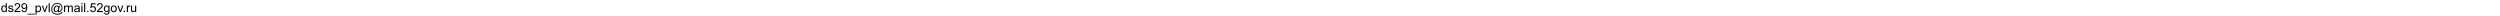 <svg xmlns="http://www.w3.org/2000/svg" xmlns:xlink="http://www.w3.org/1999/xlink" width="100%" height="18" viewBox="0 0 2834.375 326.375" version="1.1" preserveAspectRatio="xMinYMax meet"><defs><g><symbol overflow="visible" id="glyph0-0"><path style="stroke:none;" d="M 32 0 L 32 -160 L 160 -160 L 160 0 Z M 36 -4 L 156 -4 L 156 -156 L 36 -156 Z M 36 -4 "/></symbol><symbol overflow="visible" id="glyph0-1"><path style="stroke:none;" d="M 103 0 L 103 -16.75 C 94.582 -3.582 82.207 3 65.875 3 C 55.289 3 45.562 0.082 36.688 -5.75 C 27.812 -11.582 20.938 -19.727 16.062 -30.188 C 11.188 -40.645 8.75 -52.664 8.75 -66.25 C 8.75 -79.5 10.957 -91.52 15.375 -102.312 C 19.789 -113.102 26.414 -121.375 35.25 -127.125 C 44.082 -132.875 53.957 -135.75 64.875 -135.75 C 72.875 -135.75 80 -134.062 86.25 -130.688 C 92.5 -127.312 97.582 -122.914 101.5 -117.5 L 101.5 -183.25 L 123.875 -183.25 L 123.875 0 Z M 31.875 -66.25 C 31.875 -49.25 35.457 -36.539 42.625 -28.125 C 49.789 -19.707 58.25 -15.5 68 -15.5 C 77.832 -15.5 86.188 -19.52 93.062 -27.562 C 99.938 -35.602 103.375 -47.875 103.375 -64.375 C 103.375 -82.539 99.875 -95.875 92.875 -104.375 C 85.875 -112.875 77.25 -117.125 67 -117.125 C 57 -117.125 48.645 -113.039 41.938 -104.875 C 35.227 -96.707 31.875 -83.832 31.875 -66.25 Z M 31.875 -66.25 "/></symbol><symbol overflow="visible" id="glyph0-2"><path style="stroke:none;" d="M 7.875 -39.625 L 30.125 -43.125 C 31.375 -34.207 34.852 -27.375 40.562 -22.625 C 46.27 -17.875 54.25 -15.5 64.5 -15.5 C 74.832 -15.5 82.5 -17.602 87.5 -21.812 C 92.5 -26.02 95 -30.957 95 -36.625 C 95 -41.707 92.789 -45.707 88.375 -48.625 C 85.289 -50.625 77.625 -53.164 65.375 -56.25 C 48.875 -60.414 37.438 -64.02 31.062 -67.062 C 24.688 -70.102 19.852 -74.312 16.562 -79.688 C 13.27 -85.062 11.625 -91 11.625 -97.5 C 11.625 -103.414 12.977 -108.895 15.688 -113.938 C 18.395 -118.977 22.082 -123.164 26.75 -126.5 C 30.25 -129.082 35.02 -131.27 41.062 -133.062 C 47.102 -134.852 53.582 -135.75 60.5 -135.75 C 70.914 -135.75 80.062 -134.25 87.938 -131.25 C 95.812 -128.25 101.625 -124.188 105.375 -119.062 C 109.125 -113.938 111.707 -107.082 113.125 -98.5 L 91.125 -95.5 C 90.125 -102.332 87.227 -107.664 82.438 -111.5 C 77.645 -115.332 70.875 -117.25 62.125 -117.25 C 51.789 -117.25 44.414 -115.539 40 -112.125 C 35.582 -108.707 33.375 -104.707 33.375 -100.125 C 33.375 -97.207 34.289 -94.582 36.125 -92.25 C 37.957 -89.832 40.832 -87.832 44.75 -86.25 C 47 -85.414 53.625 -83.5 64.625 -80.5 C 80.539 -76.25 91.645 -72.77 97.938 -70.062 C 104.227 -67.352 109.164 -63.414 112.75 -58.25 C 116.332 -53.082 118.125 -46.664 118.125 -39 C 118.125 -31.5 115.938 -24.438 111.562 -17.812 C 107.188 -11.188 100.875 -6.062 92.625 -2.438 C 84.375 1.188 75.039 3 64.625 3 C 47.375 3 34.227 -0.582 25.188 -7.75 C 16.145 -14.914 10.375 -25.539 7.875 -39.625 Z M 7.875 -39.625 "/></symbol><symbol overflow="visible" id="glyph0-3"><path style="stroke:none;" d="M 128.875 -21.625 L 128.875 0 L 7.75 0 C 7.582 -5.414 8.457 -10.625 10.375 -15.625 C 13.457 -23.875 18.395 -32 25.188 -40 C 31.977 -48 41.789 -57.25 54.625 -67.75 C 74.539 -84.082 88 -97.02 95 -106.562 C 102 -116.102 105.5 -125.125 105.5 -133.625 C 105.5 -142.539 102.312 -150.062 95.938 -156.188 C 89.562 -162.312 81.25 -165.375 71 -165.375 C 60.164 -165.375 51.5 -162.125 45 -155.625 C 38.5 -149.125 35.207 -140.125 35.125 -128.625 L 12 -131 C 13.582 -148.25 19.539 -161.395 29.875 -170.438 C 40.207 -179.477 54.082 -184 71.5 -184 C 89.082 -184 103 -179.125 113.25 -169.375 C 123.5 -159.625 128.625 -147.539 128.625 -133.125 C 128.625 -125.789 127.125 -118.582 124.125 -111.5 C 121.125 -104.414 116.145 -96.957 109.188 -89.125 C 102.227 -81.289 90.664 -70.539 74.5 -56.875 C 61 -45.539 52.332 -37.852 48.5 -33.812 C 44.664 -29.77 41.5 -25.707 39 -21.625 Z M 128.875 -21.625 "/></symbol><symbol overflow="visible" id="glyph0-4"><path style="stroke:none;" d="M 14 -42.375 L 35.625 -44.375 C 37.457 -34.207 40.957 -26.832 46.125 -22.25 C 51.289 -17.664 57.914 -15.375 66 -15.375 C 72.914 -15.375 78.977 -16.957 84.188 -20.125 C 89.395 -23.289 93.664 -27.52 97 -32.812 C 100.332 -38.102 103.125 -45.25 105.375 -54.25 C 107.625 -63.25 108.75 -72.414 108.75 -81.75 C 108.75 -82.75 108.707 -84.25 108.625 -86.25 C 104.125 -79.082 97.977 -73.27 90.188 -68.812 C 82.395 -64.352 73.957 -62.125 64.875 -62.125 C 49.707 -62.125 36.875 -67.625 26.375 -78.625 C 15.875 -89.625 10.625 -104.125 10.625 -122.125 C 10.625 -140.707 16.102 -155.664 27.062 -167 C 38.02 -178.332 51.75 -184 68.25 -184 C 80.164 -184 91.062 -180.789 100.938 -174.375 C 110.812 -167.957 118.312 -158.812 123.438 -146.938 C 128.562 -135.062 131.125 -117.875 131.125 -95.375 C 131.125 -71.957 128.582 -53.312 123.5 -39.438 C 118.414 -25.562 110.852 -15 100.812 -7.75 C 90.77 -0.5 79 3.125 65.5 3.125 C 51.164 3.125 39.457 -0.852 30.375 -8.812 C 21.289 -16.77 15.832 -27.957 14 -42.375 Z M 106.125 -123.25 C 106.125 -136.164 102.688 -146.414 95.812 -154 C 88.938 -161.582 80.664 -165.375 71 -165.375 C 61 -165.375 52.289 -161.289 44.875 -153.125 C 37.457 -144.957 33.75 -134.375 33.75 -121.375 C 33.75 -109.707 37.27 -100.227 44.312 -92.938 C 51.352 -85.645 60.039 -82 70.375 -82 C 80.789 -82 89.352 -85.645 96.062 -92.938 C 102.77 -100.227 106.125 -110.332 106.125 -123.25 Z M 106.125 -123.25 "/></symbol><symbol overflow="visible" id="glyph0-5"><path style="stroke:none;" d="M -3.875 50.875 L -3.875 34.625 L 145.25 34.625 L 145.25 50.875 Z M -3.875 50.875 "/></symbol><symbol overflow="visible" id="glyph0-6"><path style="stroke:none;" d="M 16.875 50.875 L 16.875 -132.75 L 37.375 -132.75 L 37.375 -115.5 C 42.207 -122.25 47.664 -127.312 53.75 -130.688 C 59.832 -134.062 67.207 -135.75 75.875 -135.75 C 87.207 -135.75 97.207 -132.832 105.875 -127 C 114.539 -121.164 121.082 -112.938 125.5 -102.312 C 129.914 -91.688 132.125 -80.039 132.125 -67.375 C 132.125 -53.789 129.688 -41.562 124.812 -30.688 C 119.938 -19.812 112.852 -11.477 103.562 -5.688 C 94.27 0.102 84.5 3 74.25 3 C 66.75 3 60.02 1.414 54.062 -1.75 C 48.102 -4.914 43.207 -8.914 39.375 -13.75 L 39.375 50.875 Z M 37.25 -65.625 C 37.25 -48.539 40.707 -35.914 47.625 -27.75 C 54.539 -19.582 62.914 -15.5 72.75 -15.5 C 82.75 -15.5 91.312 -19.727 98.438 -28.188 C 105.562 -36.645 109.125 -49.75 109.125 -67.5 C 109.125 -84.414 105.645 -97.082 98.688 -105.5 C 91.727 -113.914 83.414 -118.125 73.75 -118.125 C 64.164 -118.125 55.688 -113.645 48.312 -104.688 C 40.938 -95.727 37.25 -82.707 37.25 -65.625 Z M 37.25 -65.625 "/></symbol><symbol overflow="visible" id="glyph0-7"><path style="stroke:none;" d="M 53.75 0 L 3.25 -132.75 L 27 -132.75 L 55.5 -53.25 C 58.582 -44.664 61.414 -35.75 64 -26.5 C 66 -33.5 68.789 -41.914 72.375 -51.75 L 101.875 -132.75 L 125 -132.75 L 74.75 0 Z M 53.75 0 "/></symbol><symbol overflow="visible" id="glyph0-8"><path style="stroke:none;" d="M 16.375 0 L 16.375 -183.25 L 38.875 -183.25 L 38.875 0 Z M 16.375 0 "/></symbol><symbol overflow="visible" id="glyph0-9"><path style="stroke:none;" d="M 145.125 -20.375 C 139.707 -14.125 133.645 -9.102 126.938 -5.312 C 120.227 -1.52 113.5 0.375 106.75 0.375 C 99.332 0.375 92.125 -1.789 85.125 -6.125 C 78.125 -10.457 72.438 -17.125 68.062 -26.125 C 63.688 -35.125 61.5 -45 61.5 -55.75 C 61.5 -69 64.895 -82.27 71.688 -95.562 C 78.477 -108.852 86.914 -118.832 97 -125.5 C 107.082 -132.164 116.875 -135.5 126.375 -135.5 C 133.625 -135.5 140.539 -133.602 147.125 -129.812 C 153.707 -126.02 159.375 -120.25 164.125 -112.5 L 168.375 -131.875 L 190.75 -131.875 L 172.75 -48 C 170.25 -36.332 169 -29.875 169 -28.625 C 169 -26.375 169.852 -24.438 171.562 -22.812 C 173.27 -21.188 175.332 -20.375 177.75 -20.375 C 182.164 -20.375 187.957 -22.914 195.125 -28 C 204.625 -34.664 212.145 -43.602 217.688 -54.812 C 223.227 -66.02 226 -77.582 226 -89.5 C 226 -103.414 222.438 -116.414 215.312 -128.5 C 208.188 -140.582 197.562 -150.25 183.438 -157.5 C 169.312 -164.75 153.707 -168.375 136.625 -168.375 C 117.125 -168.375 99.312 -163.812 83.188 -154.688 C 67.062 -145.562 54.562 -132.477 45.688 -115.438 C 36.812 -98.395 32.375 -80.125 32.375 -60.625 C 32.375 -40.207 36.812 -22.625 45.688 -7.875 C 54.562 6.875 67.395 17.77 84.188 24.812 C 100.977 31.852 119.582 35.375 140 35.375 C 161.832 35.375 180.125 31.707 194.875 24.375 C 209.625 17.039 220.664 8.125 228 -2.375 L 250.625 -2.375 C 246.375 6.375 239.082 15.289 228.75 24.375 C 218.414 33.457 206.125 40.645 191.875 45.938 C 177.625 51.227 160.457 53.875 140.375 53.875 C 121.875 53.875 104.812 51.5 89.188 46.75 C 73.562 42 60.25 34.852 49.25 25.312 C 38.25 15.77 29.957 4.789 24.375 -7.625 C 17.375 -23.375 13.875 -40.375 13.875 -58.625 C 13.875 -78.957 18.039 -98.332 26.375 -116.75 C 36.539 -139.332 50.977 -156.625 69.688 -168.625 C 88.395 -180.625 111.082 -186.625 137.75 -186.625 C 158.414 -186.625 176.977 -182.395 193.438 -173.938 C 209.895 -165.477 222.875 -152.875 232.375 -136.125 C 240.457 -121.707 244.5 -106.039 244.5 -89.125 C 244.5 -64.957 236 -43.5 219 -24.75 C 203.832 -7.914 187.25 0.5 169.25 0.5 C 163.5 0.5 158.852 -0.375 155.312 -2.125 C 151.77 -3.875 149.164 -6.375 147.5 -9.625 C 146.414 -11.707 145.625 -15.289 145.125 -20.375 Z M 84.625 -54.25 C 84.625 -42.832 87.332 -33.957 92.75 -27.625 C 98.164 -21.289 104.375 -18.125 111.375 -18.125 C 116.039 -18.125 120.957 -19.52 126.125 -22.312 C 131.289 -25.102 136.227 -29.25 140.938 -34.75 C 145.645 -40.25 149.5 -47.227 152.5 -55.688 C 155.5 -64.145 157 -72.625 157 -81.125 C 157 -92.457 154.188 -101.25 148.562 -107.5 C 142.938 -113.75 136.082 -116.875 128 -116.875 C 122.664 -116.875 117.645 -115.52 112.938 -112.812 C 108.227 -110.102 103.664 -105.75 99.25 -99.75 C 94.832 -93.75 91.289 -86.457 88.625 -77.875 C 85.957 -69.289 84.625 -61.414 84.625 -54.25 Z M 84.625 -54.25 "/></symbol><symbol overflow="visible" id="glyph0-10"><path style="stroke:none;" d="M 16.875 0 L 16.875 -132.75 L 37 -132.75 L 37 -114.125 C 41.164 -120.625 46.707 -125.852 53.625 -129.812 C 60.539 -133.77 68.414 -135.75 77.25 -135.75 C 87.082 -135.75 95.145 -133.707 101.438 -129.625 C 107.727 -125.539 112.164 -119.832 114.75 -112.5 C 125.25 -128 138.914 -135.75 155.75 -135.75 C 168.914 -135.75 179.039 -132.102 186.125 -124.812 C 193.207 -117.52 196.75 -106.289 196.75 -91.125 L 196.75 0 L 174.375 0 L 174.375 -83.625 C 174.375 -92.625 173.645 -99.102 172.188 -103.062 C 170.727 -107.02 168.082 -110.207 164.25 -112.625 C 160.414 -115.039 155.914 -116.25 150.75 -116.25 C 141.414 -116.25 133.664 -113.145 127.5 -106.938 C 121.332 -100.727 118.25 -90.789 118.25 -77.125 L 118.25 0 L 95.75 0 L 95.75 -86.25 C 95.75 -96.25 93.914 -103.75 90.25 -108.75 C 86.582 -113.75 80.582 -116.25 72.25 -116.25 C 65.914 -116.25 60.062 -114.582 54.688 -111.25 C 49.312 -107.914 45.414 -103.039 43 -96.625 C 40.582 -90.207 39.375 -80.957 39.375 -68.875 L 39.375 0 Z M 16.875 0 "/></symbol><symbol overflow="visible" id="glyph0-11"><path style="stroke:none;" d="M 103.5 -16.375 C 95.164 -9.289 87.145 -4.289 79.438 -1.375 C 71.727 1.539 63.457 3 54.625 3 C 40.039 3 28.832 -0.562 21 -7.688 C 13.164 -14.812 9.25 -23.914 9.25 -35 C 9.25 -41.5 10.727 -47.438 13.688 -52.812 C 16.645 -58.188 20.52 -62.5 25.312 -65.75 C 30.102 -69 35.5 -71.457 41.5 -73.125 C 45.914 -74.289 52.582 -75.414 61.5 -76.5 C 79.664 -78.664 93.039 -81.25 101.625 -84.25 C 101.707 -87.332 101.75 -89.289 101.75 -90.125 C 101.75 -99.289 99.625 -105.75 95.375 -109.5 C 89.625 -114.582 81.082 -117.125 69.75 -117.125 C 59.164 -117.125 51.352 -115.27 46.312 -111.562 C 41.27 -107.852 37.539 -101.289 35.125 -91.875 L 13.125 -94.875 C 15.125 -104.289 18.414 -111.895 23 -117.688 C 27.582 -123.477 34.207 -127.938 42.875 -131.062 C 51.539 -134.188 61.582 -135.75 73 -135.75 C 84.332 -135.75 93.539 -134.414 100.625 -131.75 C 107.707 -129.082 112.914 -125.727 116.25 -121.688 C 119.582 -117.645 121.914 -112.539 123.25 -106.375 C 124 -102.539 124.375 -95.625 124.375 -85.625 L 124.375 -55.625 C 124.375 -34.707 124.852 -21.477 125.812 -15.938 C 126.77 -10.395 128.664 -5.082 131.5 0 L 108 0 C 105.664 -4.664 104.164 -10.125 103.5 -16.375 Z M 101.625 -66.625 C 93.457 -63.289 81.207 -60.457 64.875 -58.125 C 55.625 -56.789 49.082 -55.289 45.25 -53.625 C 41.414 -51.957 38.457 -49.52 36.375 -46.312 C 34.289 -43.102 33.25 -39.539 33.25 -35.625 C 33.25 -29.625 35.52 -24.625 40.062 -20.625 C 44.602 -16.625 51.25 -14.625 60 -14.625 C 68.664 -14.625 76.375 -16.52 83.125 -20.312 C 89.875 -24.102 94.832 -29.289 98 -35.875 C 100.414 -40.957 101.625 -48.457 101.625 -58.375 Z M 101.625 -66.625 "/></symbol><symbol overflow="visible" id="glyph0-12"><path style="stroke:none;" d="M 17 -157.375 L 17 -183.25 L 39.5 -183.25 L 39.5 -157.375 Z M 17 0 L 17 -132.75 L 39.5 -132.75 L 39.5 0 Z M 17 0 "/></symbol><symbol overflow="visible" id="glyph0-13"><path style="stroke:none;" d="M 23.25 0 L 23.25 -25.625 L 48.875 -25.625 L 48.875 0 Z M 23.25 0 "/></symbol><symbol overflow="visible" id="glyph0-14"><path style="stroke:none;" d="M 10.625 -48 L 34.25 -50 C 36 -38.5 40.062 -29.852 46.438 -24.062 C 52.812 -18.27 60.5 -15.375 69.5 -15.375 C 80.332 -15.375 89.5 -19.457 97 -27.625 C 104.5 -35.789 108.25 -46.625 108.25 -60.125 C 108.25 -72.957 104.645 -83.082 97.438 -90.5 C 90.227 -97.914 80.789 -101.625 69.125 -101.625 C 61.875 -101.625 55.332 -99.977 49.5 -96.688 C 43.664 -93.395 39.082 -89.125 35.75 -83.875 L 14.625 -86.625 L 32.375 -180.75 L 123.5 -180.75 L 123.5 -159.25 L 50.375 -159.25 L 40.5 -110 C 51.5 -117.664 63.039 -121.5 75.125 -121.5 C 91.125 -121.5 104.625 -115.957 115.625 -104.875 C 126.625 -93.789 132.125 -79.539 132.125 -62.125 C 132.125 -45.539 127.289 -31.207 117.625 -19.125 C 105.875 -4.289 89.832 3.125 69.5 3.125 C 52.832 3.125 39.227 -1.539 28.688 -10.875 C 18.145 -20.207 12.125 -32.582 10.625 -48 Z M 10.625 -48 "/></symbol><symbol overflow="visible" id="glyph0-15"><path style="stroke:none;" d="M 12.75 11 L 34.625 14.25 C 35.539 21 38.082 25.914 42.25 29 C 47.832 33.164 55.457 35.25 65.125 35.25 C 75.539 35.25 83.582 33.164 89.25 29 C 94.914 24.832 98.75 19 100.75 11.5 C 101.914 6.914 102.457 -2.707 102.375 -17.375 C 92.539 -5.789 80.289 0 65.625 0 C 47.375 0 33.25 -6.582 23.25 -19.75 C 13.25 -32.914 8.25 -48.707 8.25 -67.125 C 8.25 -79.789 10.539 -91.477 15.125 -102.188 C 19.707 -112.895 26.352 -121.164 35.062 -127 C 43.77 -132.832 54 -135.75 65.75 -135.75 C 81.414 -135.75 94.332 -129.414 104.5 -116.75 L 104.5 -132.75 L 125.25 -132.75 L 125.25 -18 C 125.25 2.664 123.145 17.312 118.938 25.938 C 114.727 34.562 108.062 41.375 98.938 46.375 C 89.812 51.375 78.582 53.875 65.25 53.875 C 49.414 53.875 36.625 50.312 26.875 43.188 C 17.125 36.062 12.414 25.332 12.75 11 Z M 31.375 -68.75 C 31.375 -51.332 34.832 -38.625 41.75 -30.625 C 48.664 -22.625 57.332 -18.625 67.75 -18.625 C 78.082 -18.625 86.75 -22.602 93.75 -30.562 C 100.75 -38.52 104.25 -51 104.25 -68 C 104.25 -84.25 100.645 -96.5 93.438 -104.75 C 86.227 -113 77.539 -117.125 67.375 -117.125 C 57.375 -117.125 48.875 -113.062 41.875 -104.938 C 34.875 -96.812 31.375 -84.75 31.375 -68.75 Z M 31.375 -68.75 "/></symbol><symbol overflow="visible" id="glyph0-16"><path style="stroke:none;" d="M 8.5 -66.375 C 8.5 -90.957 15.332 -109.164 29 -121 C 40.414 -130.832 54.332 -135.75 70.75 -135.75 C 89 -135.75 103.914 -129.77 115.5 -117.812 C 127.082 -105.852 132.875 -89.332 132.875 -68.25 C 132.875 -51.164 130.312 -37.727 125.188 -27.938 C 120.062 -18.145 112.602 -10.539 102.812 -5.125 C 93.02 0.289 82.332 3 70.75 3 C 52.164 3 37.145 -2.957 25.688 -14.875 C 14.227 -26.789 8.5 -43.957 8.5 -66.375 Z M 31.625 -66.375 C 31.625 -49.375 35.332 -36.645 42.75 -28.188 C 50.164 -19.727 59.5 -15.5 70.75 -15.5 C 81.914 -15.5 91.207 -19.75 98.625 -28.25 C 106.039 -36.75 109.75 -49.707 109.75 -67.125 C 109.75 -83.539 106.02 -95.977 98.562 -104.438 C 91.102 -112.895 81.832 -117.125 70.75 -117.125 C 59.5 -117.125 50.164 -112.914 42.75 -104.5 C 35.332 -96.082 31.625 -83.375 31.625 -66.375 Z M 31.625 -66.375 "/></symbol><symbol overflow="visible" id="glyph0-17"><path style="stroke:none;" d="M 16.625 0 L 16.625 -132.75 L 36.875 -132.75 L 36.875 -112.625 C 42.039 -122.039 46.812 -128.25 51.188 -131.25 C 55.562 -134.25 60.375 -135.75 65.625 -135.75 C 73.207 -135.75 80.914 -133.332 88.75 -128.5 L 81 -107.625 C 75.5 -110.875 70 -112.5 64.5 -112.5 C 59.582 -112.5 55.164 -111.02 51.25 -108.062 C 47.332 -105.102 44.539 -101 42.875 -95.75 C 40.375 -87.75 39.125 -79 39.125 -69.5 L 39.125 0 Z M 16.625 0 "/></symbol><symbol overflow="visible" id="glyph0-18"><path style="stroke:none;" d="M 103.875 0 L 103.875 -19.5 C 93.539 -4.5 79.5 3 61.75 3 C 53.914 3 46.602 1.5 39.812 -1.5 C 33.02 -4.5 27.977 -8.27 24.688 -12.812 C 21.395 -17.352 19.082 -22.914 17.75 -29.5 C 16.832 -33.914 16.375 -40.914 16.375 -50.5 L 16.375 -132.75 L 38.875 -132.75 L 38.875 -59.125 C 38.875 -47.375 39.332 -39.457 40.25 -35.375 C 41.664 -29.457 44.664 -24.812 49.25 -21.438 C 53.832 -18.062 59.5 -16.375 66.25 -16.375 C 73 -16.375 79.332 -18.102 85.25 -21.562 C 91.164 -25.02 95.352 -29.727 97.812 -35.688 C 100.27 -41.645 101.5 -50.289 101.5 -61.625 L 101.5 -132.75 L 124 -132.75 L 124 0 Z M 103.875 0 "/></symbol></g></defs><g id="surface1"><rect x="0" y="0" width="2834.375" height="326.375" style="fill:rgb(100%,100%,100%);fill-opacity:1;stroke:none;"/><g style="fill:rgb(0%,0%,0%);fill-opacity:1;">  <use xlink:href="#glyph0-1" x="16" y="247.75"/>  <use xlink:href="#glyph0-2" x="158.375" y="247.75"/>  <use xlink:href="#glyph0-3" x="286.375" y="247.75"/>  <use xlink:href="#glyph0-4" x="428.75" y="247.75"/>  <use xlink:href="#glyph0-5" x="571.125" y="247.75"/>  <use xlink:href="#glyph0-6" x="713.5" y="247.75"/>  <use xlink:href="#glyph0-7" x="855.875" y="247.75"/>  <use xlink:href="#glyph0-8" x="983.875" y="247.75"/>  <use xlink:href="#glyph0-9" x="1040.75" y="247.75"/>  <use xlink:href="#glyph0-10" x="1300.625" y="247.75"/>  <use xlink:href="#glyph0-11" x="1513.875" y="247.75"/>  <use xlink:href="#glyph0-12" x="1656.25" y="247.75"/>  <use xlink:href="#glyph0-8" x="1713.125" y="247.75"/>  <use xlink:href="#glyph0-13" x="1770" y="247.75"/>  <use xlink:href="#glyph0-14" x="1841.125" y="247.75"/>  <use xlink:href="#glyph0-3" x="1983.5" y="247.75"/>  <use xlink:href="#glyph0-15" x="2125.875" y="247.75"/>  <use xlink:href="#glyph0-16" x="2268.25" y="247.75"/>  <use xlink:href="#glyph0-7" x="2410.625" y="247.75"/>  <use xlink:href="#glyph0-13" x="2519.625" y="247.75"/>  <use xlink:href="#glyph0-17" x="2590.75" y="247.75"/>  <use xlink:href="#glyph0-18" x="2676" y="247.75"/></g></g></svg>